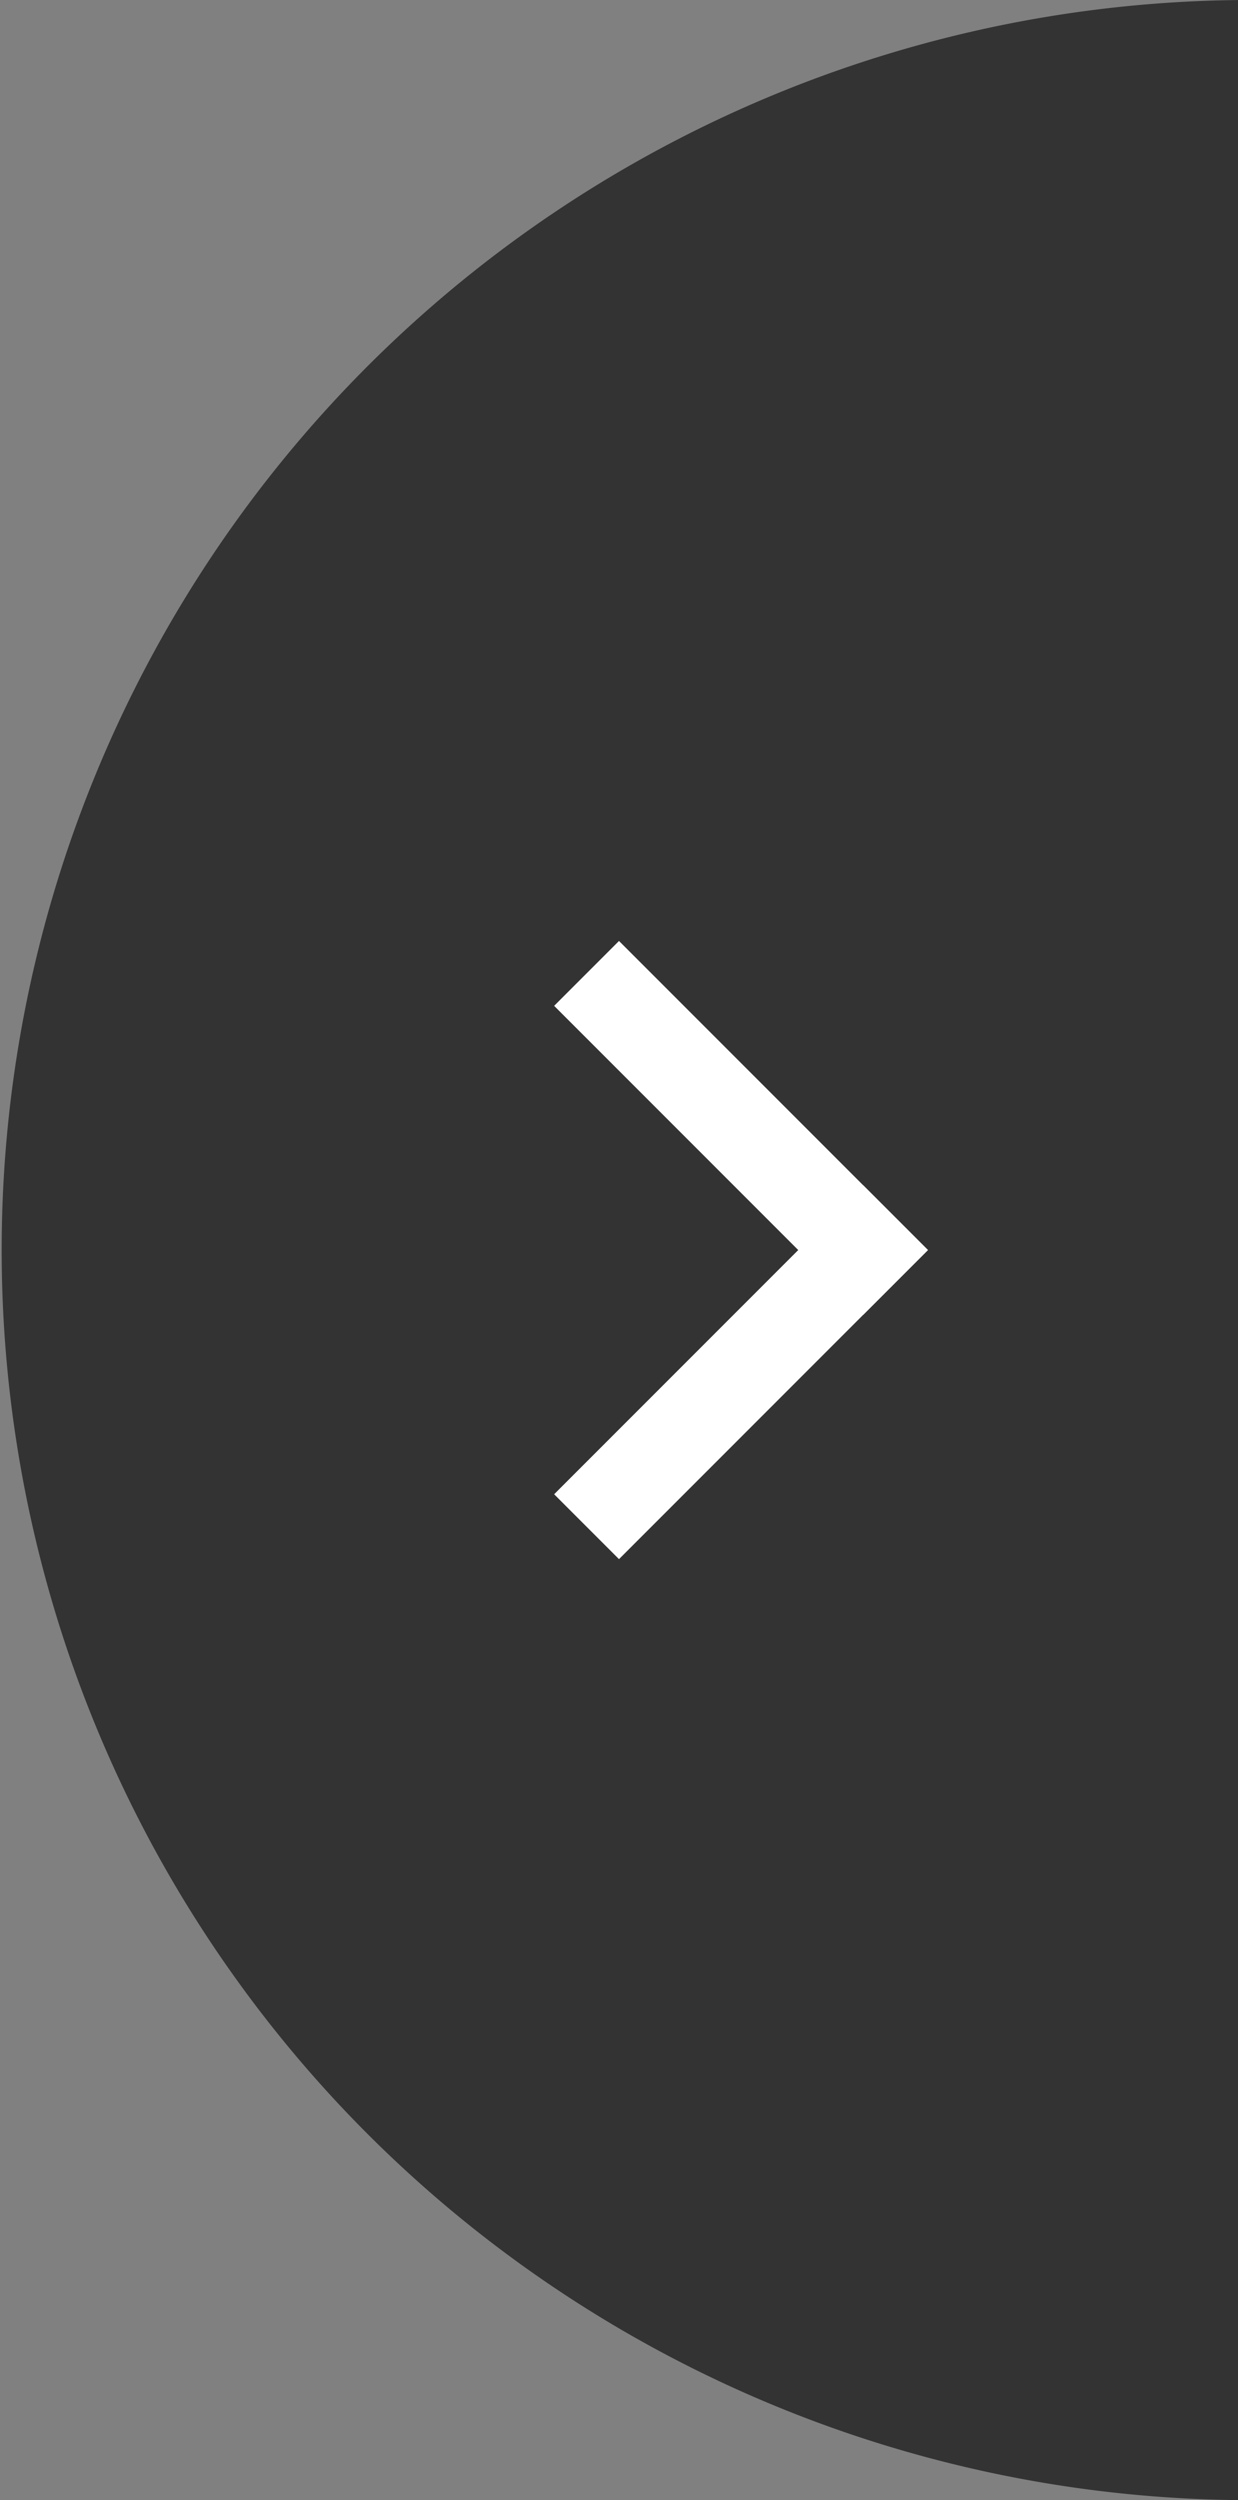 <svg xmlns="http://www.w3.org/2000/svg" width="53.999" height="108.996" viewBox="0 0 53.999 108.996">
    <rect x="0" y="0" width="53.999" height="108.996" fill="#808080" stroke="none"/>
    <defs>
        <style>
            .cls-2{fill:none;stroke:#fff;stroke-linecap:square;stroke-width:4px}
        </style>
    </defs>
    <g id="Group_1089" data-name="Group 1089" transform="translate(-1386.001 -2439.004)">
        <path id="Subtraction_5" data-name="Subtraction 5" d="M10143 17514a54.5 54.5 0 0 1 0-108.994z" transform="translate(-8702.998 -14966)" style="fill:#333"/>
        <g id="Group_787" data-name="Group 787" transform="translate(1413 2482.855)">
            <path id="Line_97" data-name="Line 97" class="cls-2" d="m0 0 10.647 10.647"/>
            <path id="Line_98" data-name="Line 98" class="cls-2" transform="translate(0 10.647)" d="M0 10.647 10.647 0"/>
        </g>
    </g>
</svg>
